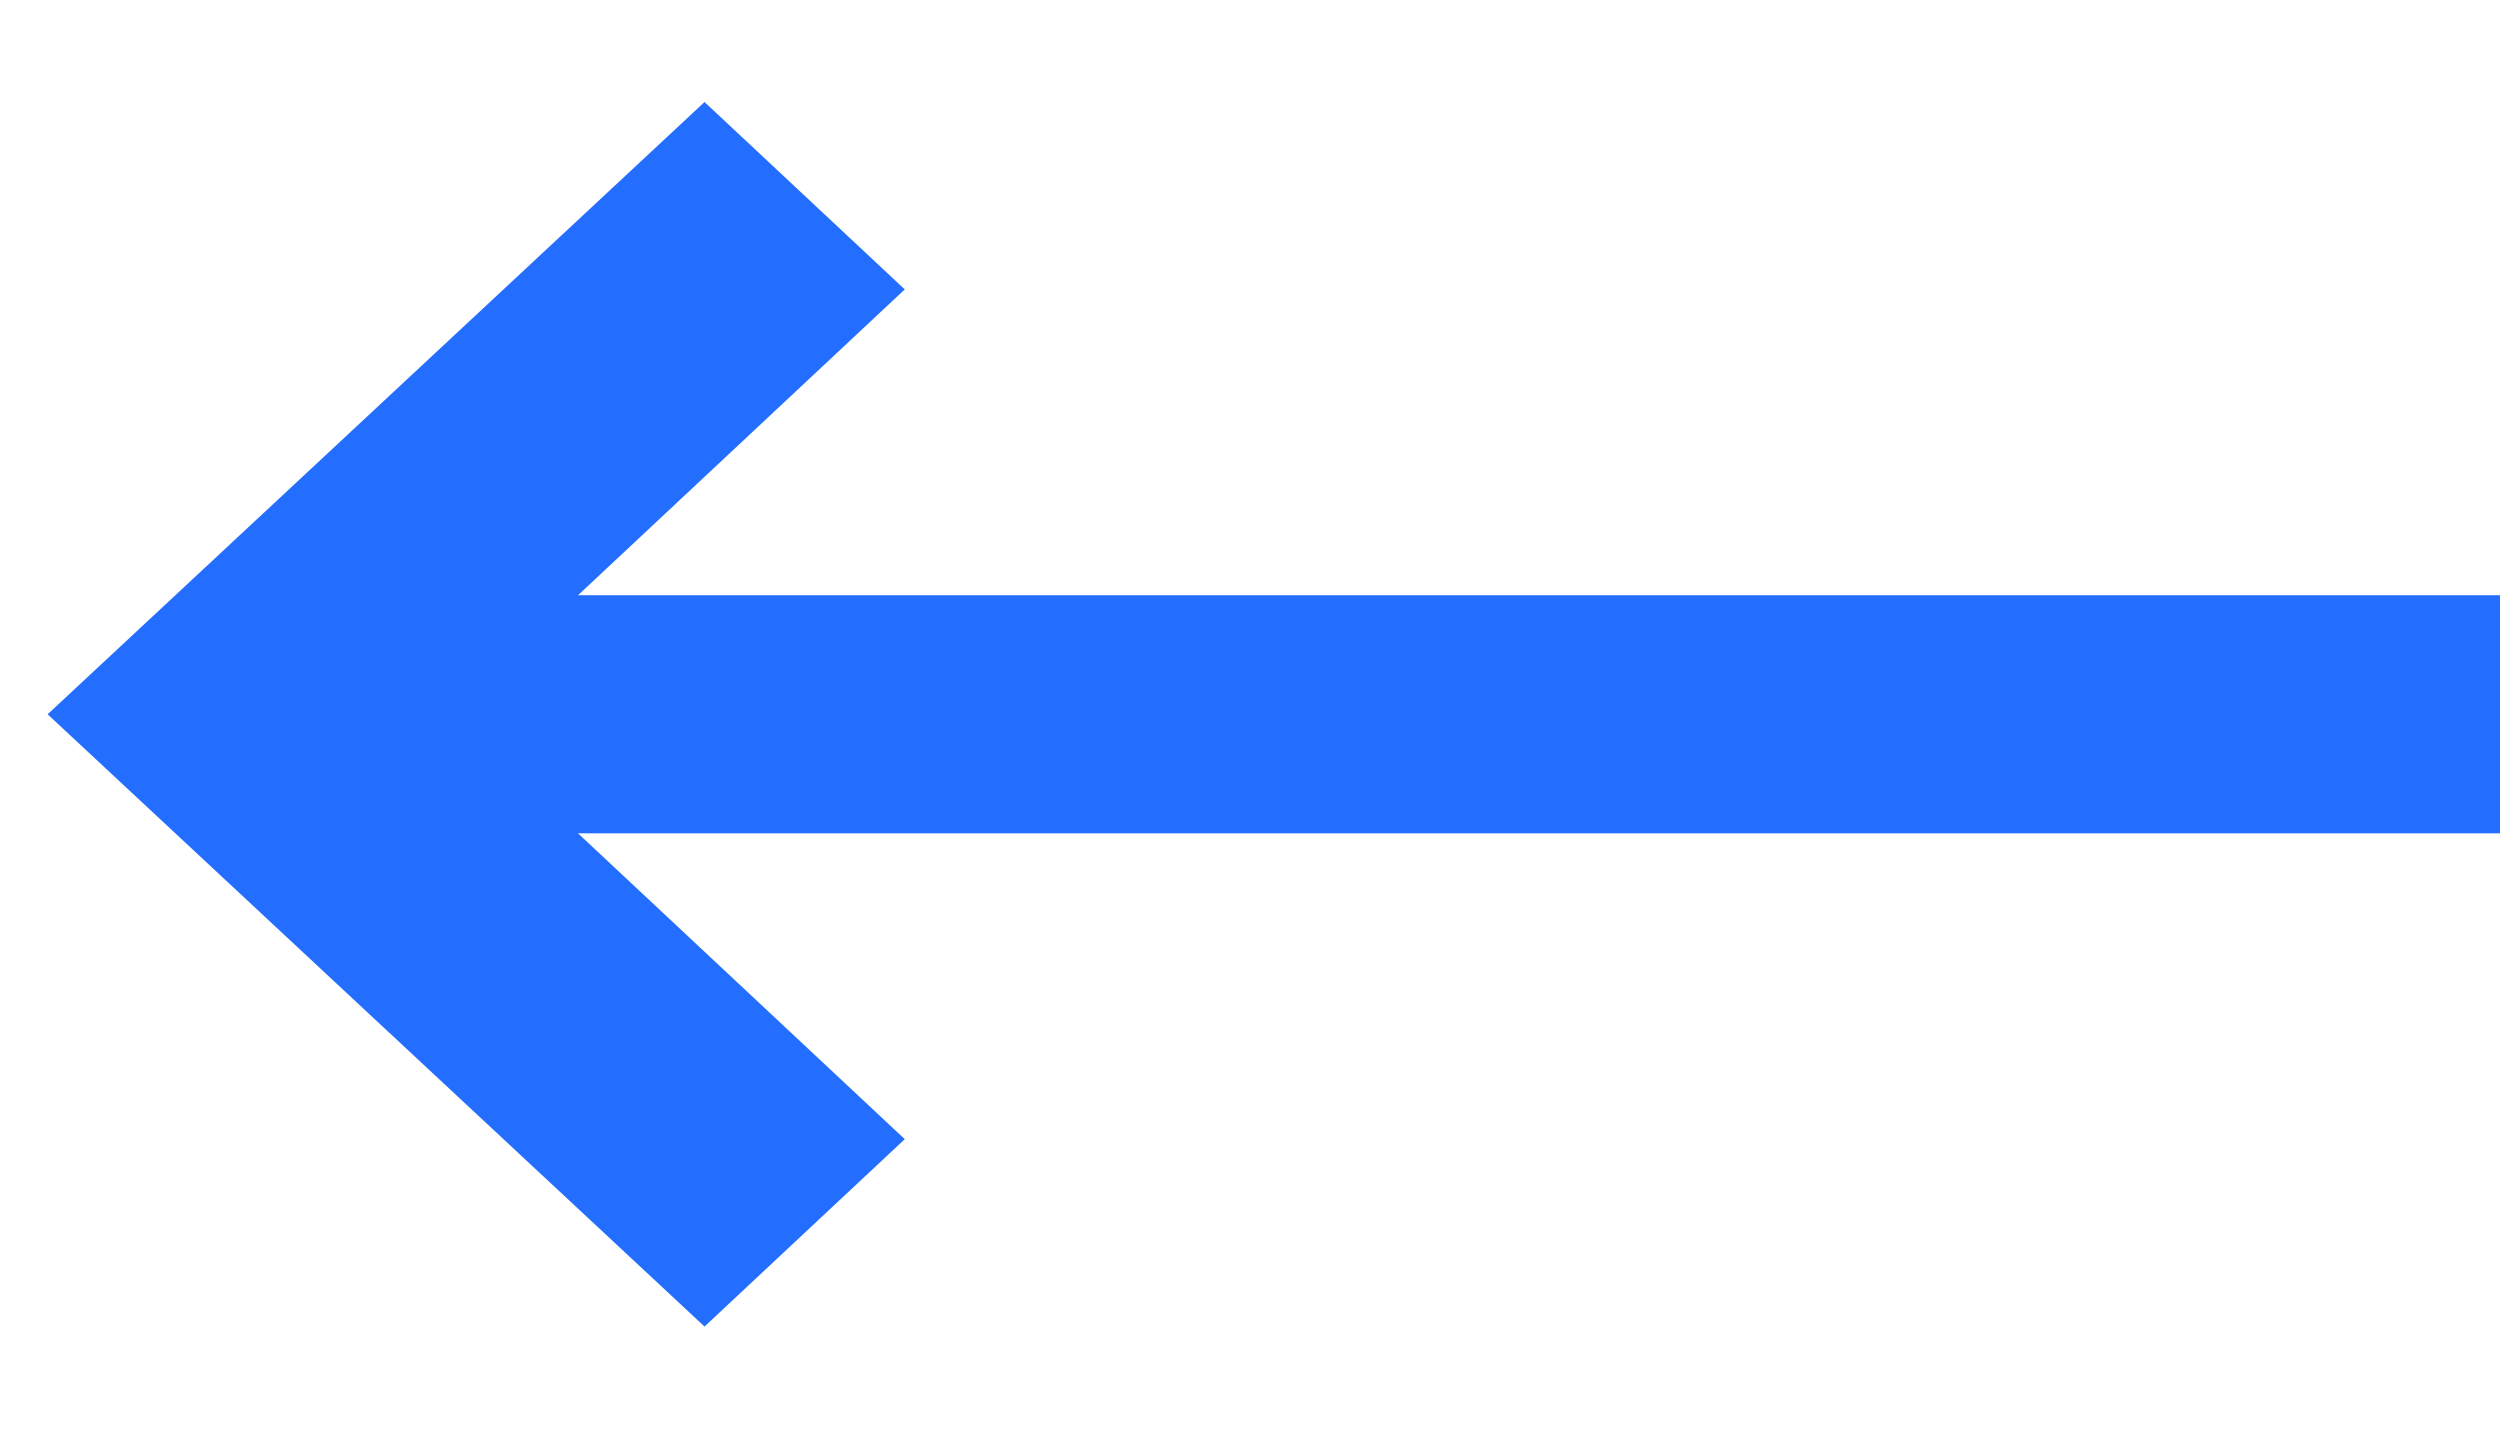<svg width="21px" height="12px" viewBox="0 0 21 12" version="1.1" xmlns="http://www.w3.org/2000/svg" xmlns:xlink="http://www.w3.org/1999/xlink">
<g id="Page-1" stroke="none" stroke-width="1" fill="none" fill-rule="evenodd">
<g id="T07-Sub-page-Desktop" transform="translate(-145, -154)" fill="#246EFF">
<g id="Group-4" transform="translate(145, 152)">
<g id="Arrow1-red" transform="translate(12, 8) rotate(-180) translate(-12, -8) ">
<g id="Arrow-Copy-3" transform="translate(20.2, 8) rotate(-90) translate(-20.2, -8) translate(14.2, 3.8)" stroke-width="1">
<g id="Group">
<polygon id="Arrow" transform="translate(6, 4) rotate(-270) translate(-6, -4) " points="4.082 -1.143 2.4 0.431 6.213 4 2.4 7.569 4.082 9.143 9.6 4"></polygon>
</g>
</g>
<rect id="Rectangle-13" x="3" y="7" width="18" height="2"></rect>
</g>
</g>
</g>
</g>
</svg>